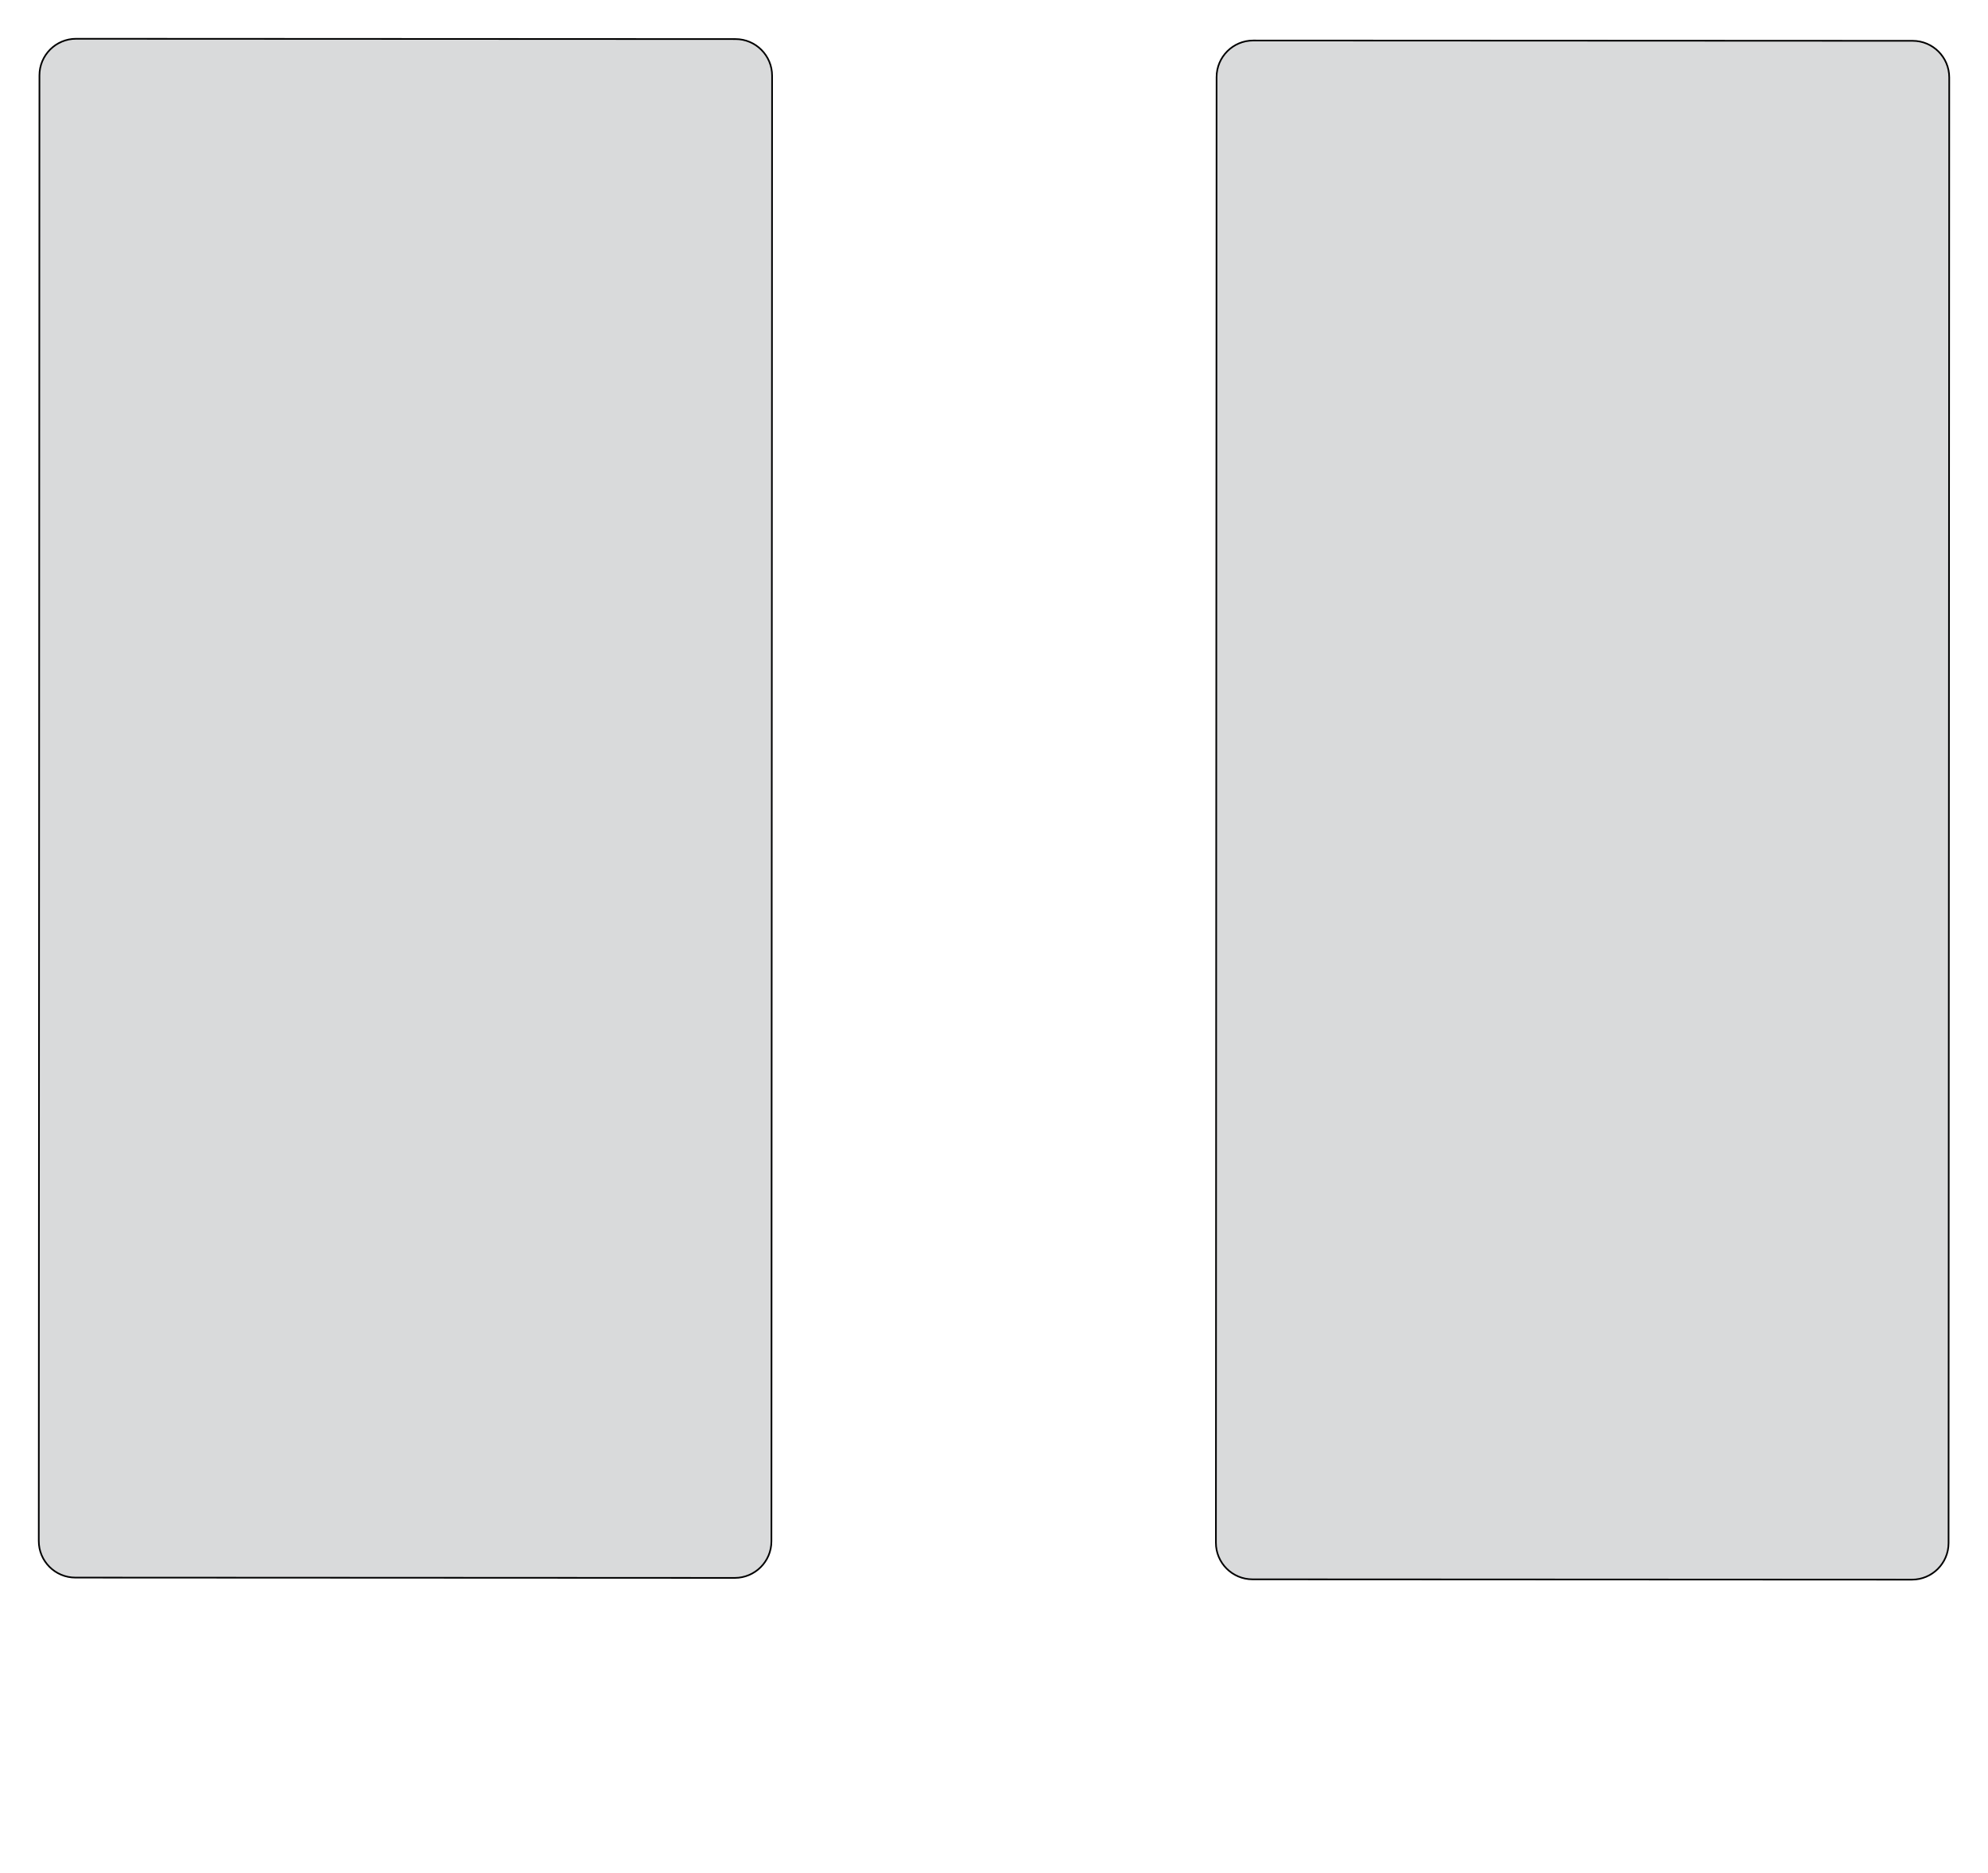 <?xml version="1.0" encoding="utf-8"?><!-- Generator: PHP SVG Export - Web App)  --><!DOCTYPE svg PUBLIC "-//W3C//DTD SVG 1.1//EN" "http://www.w3.org/Graphics/SVG/1.1/DTD/svg11.dtd">
<svg width="1202.579" height="1132.593" viewBox="0 0 1202.579 1132.593" symetrie-x="600.787" xmlns="http://www.w3.org/2000/svg" xmlns:xlink="http://www.w3.org/1999/xlink">
  <defs>
    <filter id="ombrefond" x="0" y="0" width="200%" height="200%">
      <feOffset result="offOut" in="SourceAlpha" dx="8" dy="8"></feOffset>
      <feComponentTransfer result="transferOut" in="offOut">
        <feFuncA type="linear" slope="0.4"></feFuncA>
      </feComponentTransfer>
      <feGaussianBlur result="blurOut" in="transferOut" stdDeviation="10"></feGaussianBlur>
      <feBlend in="SourceGraphic" in2="blurOut" mode="normal"></feBlend>
    </filter>
  </defs>
  <g id="fonds">
    <path d="M466.648,932.198C466.642,944.437,456.714,954.356,444.476,954.349L45.599,954.163C33.36,954.157,23.445,944.23,23.453,931.993L23.861,45.601C23.865,33.362,33.79,23.445,46.026,23.452L444.908,23.632C457.144,23.64,467.063,33.567,467.053,45.806L466.648,932.198z " fill="#d9dadb" stroke="#000000" id="bordperdu"></path>
    <path d="M1178.72,933.248C1178.713,945.488,1168.785,955.406,1156.548,955.4L757.672,955.214C745.433,955.208,735.517,945.281,735.525,933.044L735.933,46.652C735.938,34.413,745.865,24.495,758.1,24.503L1156.982,24.683C1169.218,24.691,1179.137,34.617,1179.128,46.857L1178.72,933.248z " fill="#d9dadb" stroke="#000000" id="bordperdu"></path>
  </g>
  <g id="dessin"></g>
</svg>
